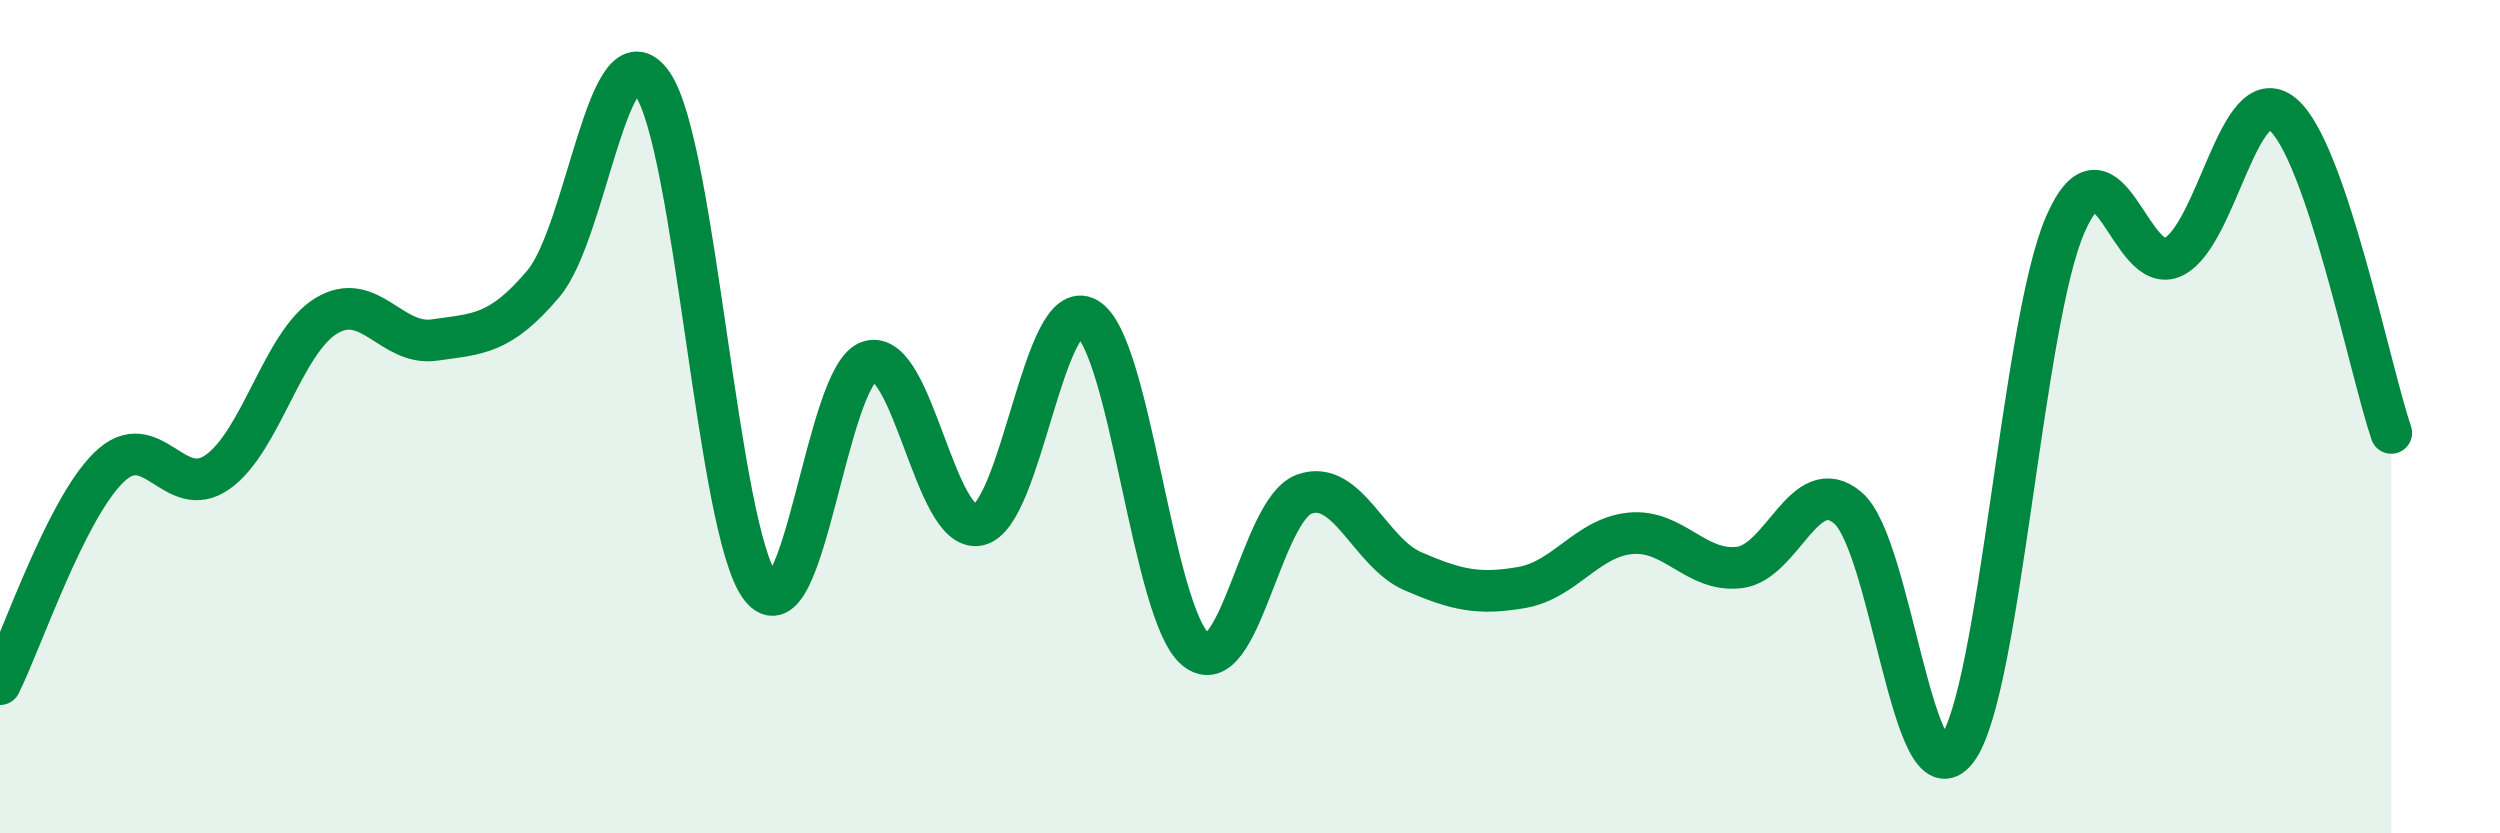 
    <svg width="60" height="20" viewBox="0 0 60 20" xmlns="http://www.w3.org/2000/svg">
      <path
        d="M 0,16.42 C 0.52,15.38 1.57,12.24 2.61,11.22 C 3.65,10.2 4.18,12.06 5.22,11.33 C 6.26,10.6 6.79,8.21 7.83,7.58 C 8.87,6.95 9.39,8.31 10.43,8.16 C 11.47,8.01 12,8.04 13.04,6.81 C 14.08,5.58 14.61,0.54 15.65,2 C 16.69,3.46 17.22,12.77 18.26,14.1 C 19.3,15.43 19.83,8.97 20.87,8.67 C 21.91,8.37 22.44,12.81 23.48,12.6 C 24.52,12.39 25.05,7.04 26.09,7.64 C 27.13,8.24 27.66,14.75 28.7,15.59 C 29.74,16.43 30.26,12.24 31.3,11.86 C 32.34,11.48 32.87,13.26 33.91,13.71 C 34.95,14.16 35.48,14.28 36.52,14.1 C 37.56,13.92 38.09,12.9 39.13,12.8 C 40.17,12.7 40.7,13.74 41.74,13.62 C 42.78,13.5 43.31,11.31 44.35,12.19 C 45.39,13.07 45.92,19.36 46.96,18 C 48,16.64 48.53,7.75 49.57,5.38 C 50.61,3.01 51.13,6.69 52.17,6.16 C 53.21,5.63 53.74,1.89 54.78,2.74 C 55.82,3.59 56.87,8.86 57.39,10.39L57.39 20L0 20Z"
        fill="#008740"
        opacity="0.1"
        stroke-linecap="round"
        stroke-linejoin="round"
      />
      <path
        d="M 0,16.42 C 0.52,15.38 1.57,12.24 2.61,11.22 C 3.65,10.2 4.18,12.06 5.22,11.33 C 6.26,10.6 6.79,8.21 7.83,7.58 C 8.87,6.95 9.39,8.31 10.43,8.16 C 11.47,8.01 12,8.04 13.04,6.81 C 14.08,5.58 14.61,0.54 15.65,2 C 16.69,3.46 17.22,12.77 18.26,14.1 C 19.3,15.43 19.83,8.97 20.87,8.67 C 21.91,8.37 22.44,12.81 23.48,12.6 C 24.52,12.39 25.05,7.04 26.09,7.64 C 27.13,8.24 27.66,14.75 28.7,15.59 C 29.74,16.43 30.26,12.24 31.3,11.86 C 32.34,11.48 32.87,13.26 33.91,13.71 C 34.95,14.16 35.48,14.28 36.52,14.1 C 37.56,13.92 38.09,12.9 39.13,12.8 C 40.17,12.7 40.7,13.74 41.74,13.62 C 42.78,13.5 43.31,11.31 44.35,12.19 C 45.39,13.07 45.92,19.36 46.96,18 C 48,16.64 48.53,7.75 49.57,5.38 C 50.61,3.01 51.13,6.69 52.17,6.16 C 53.21,5.63 53.74,1.89 54.78,2.74 C 55.82,3.59 56.87,8.86 57.39,10.39"
        stroke="#008740"
        stroke-width="1"
        fill="none"
        stroke-linecap="round"
        stroke-linejoin="round"
      />
    </svg>
  